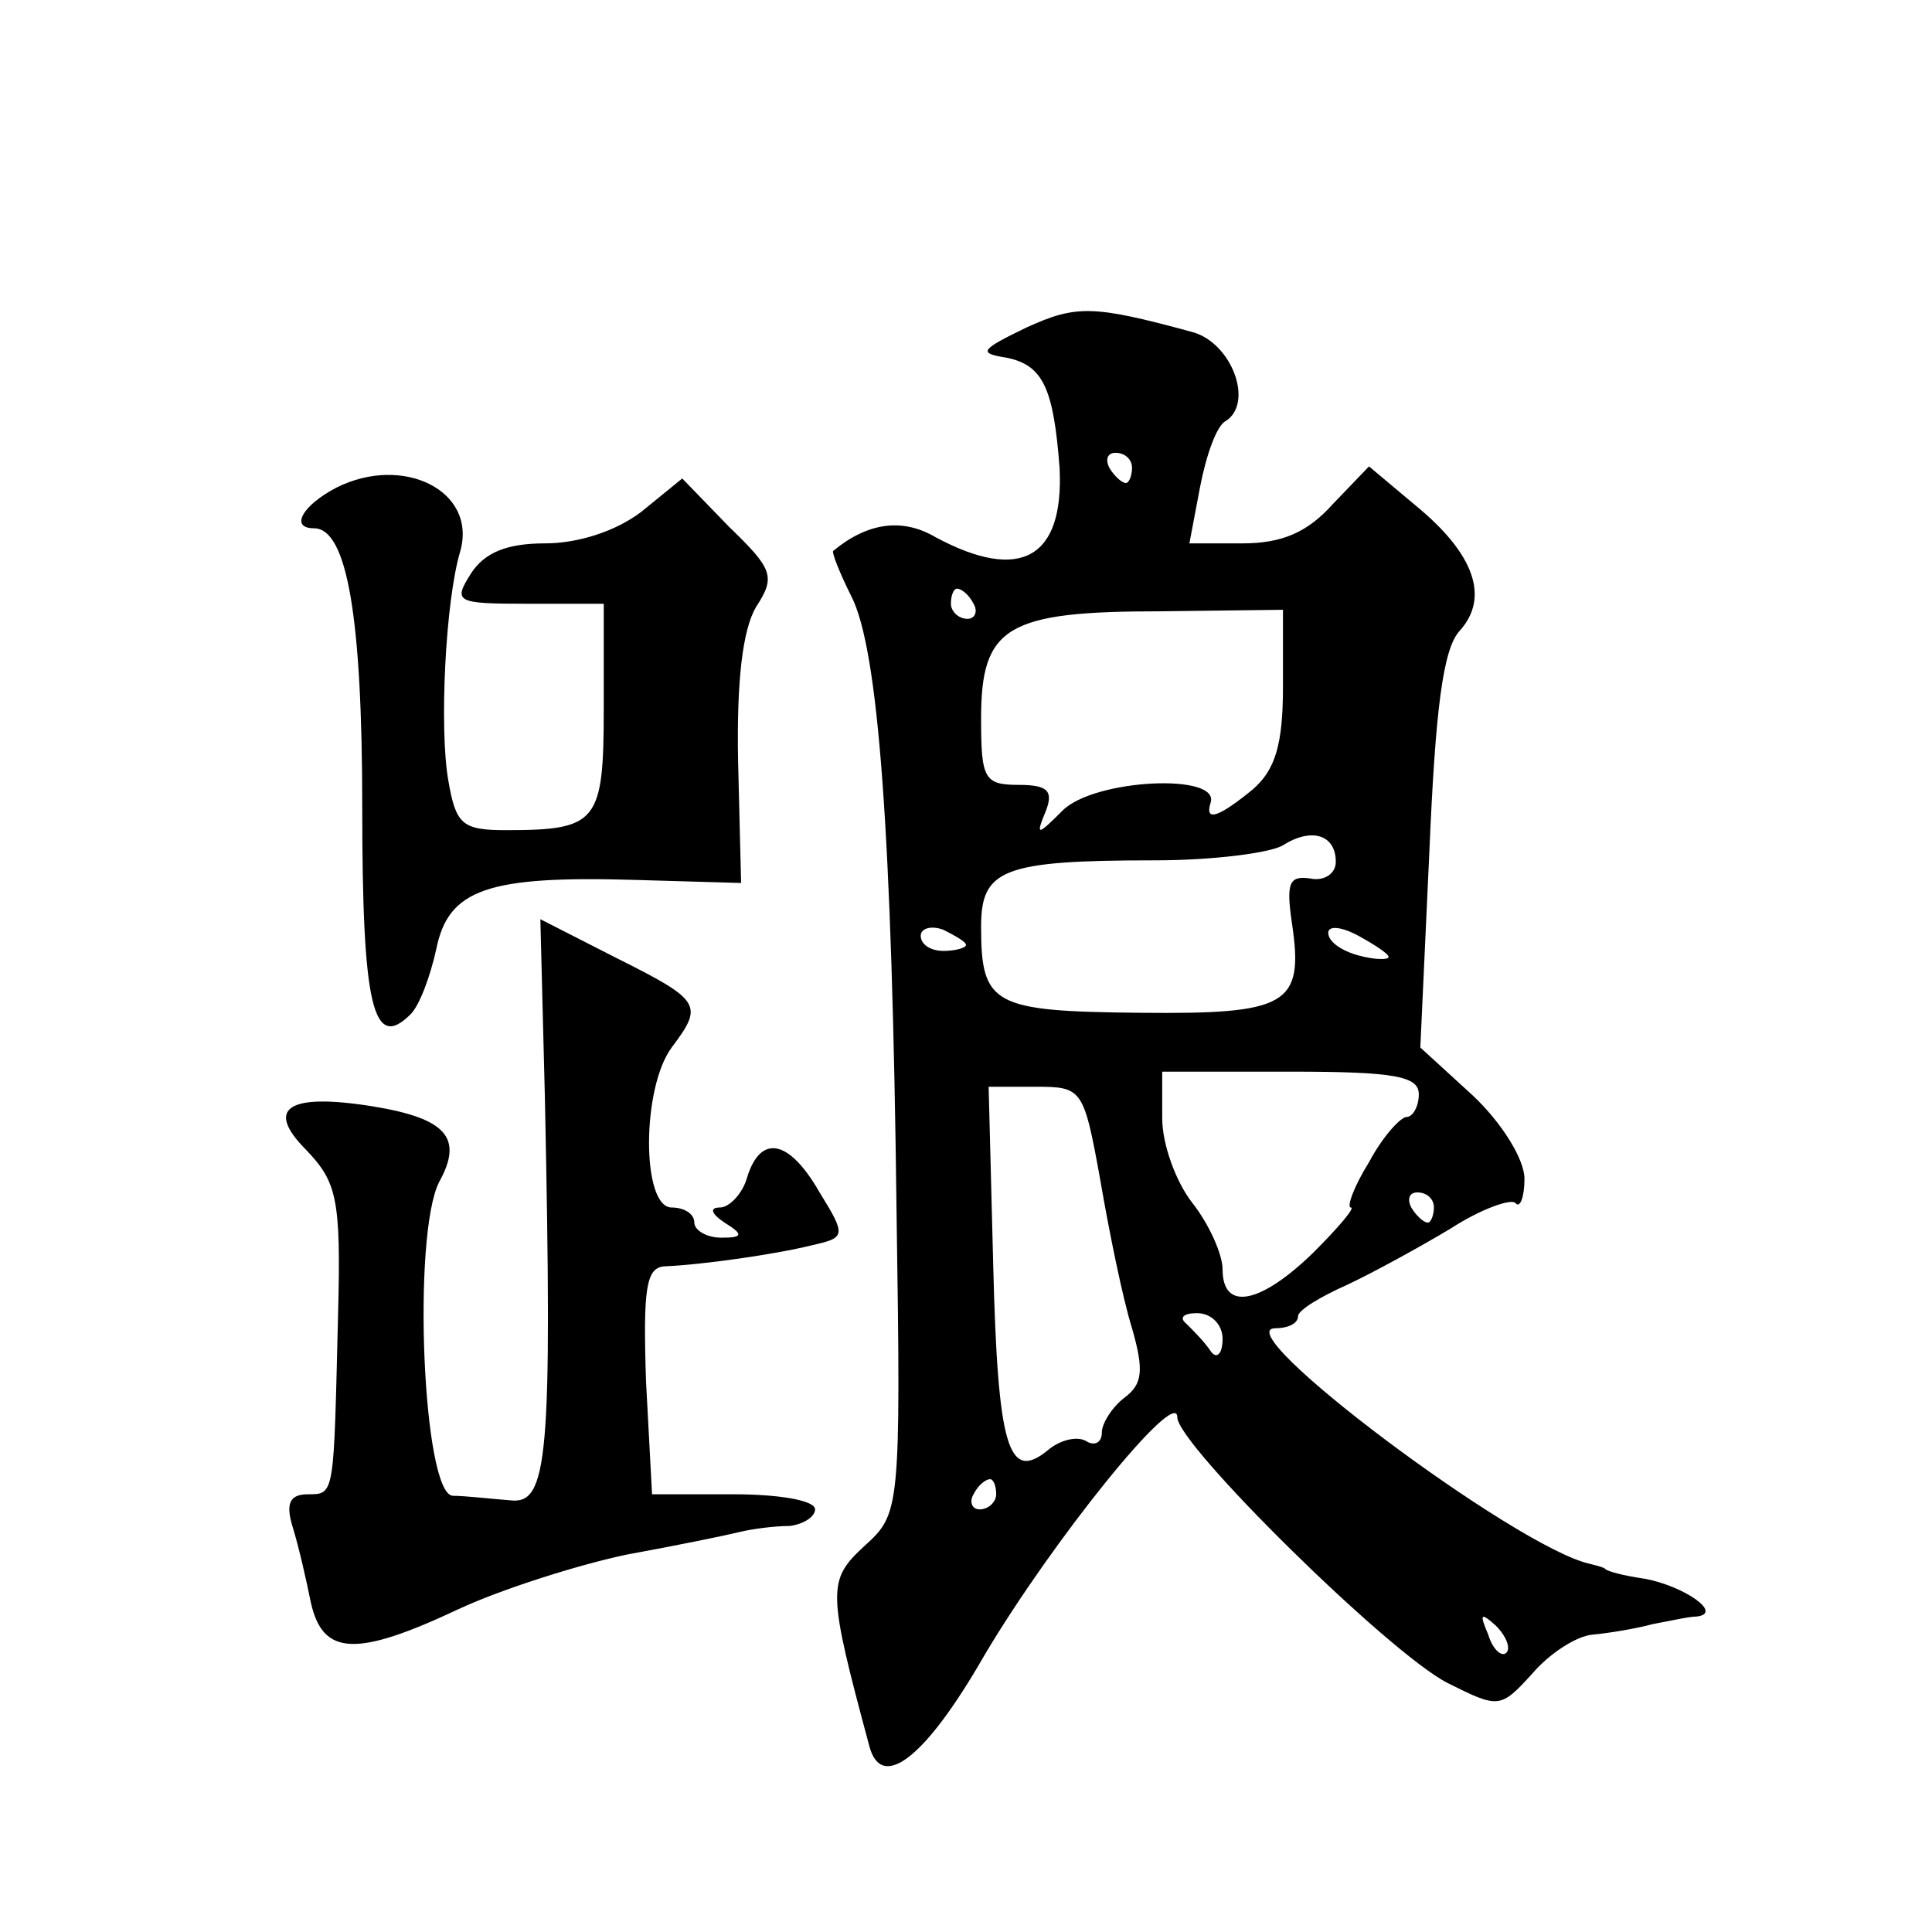 <?xml version="1.0" standalone="no"?>
<!DOCTYPE svg PUBLIC "-//W3C//DTD SVG 20010904//EN"
 "http://www.w3.org/TR/2001/REC-SVG-20010904/DTD/svg10.dtd">
<svg version="1.0" xmlns="http://www.w3.org/2000/svg"
 width="128pt" height="128pt" viewBox="0 0 128 128"
 preserveAspectRatio="xMidYMid meet">
<g transform="translate(0,128) scale(0.1,-0.1)"
fill="#0" stroke="none">
<path d="M680 1063 c-31 -15 -32 -17 -13 -20 24 -5 31 -20 35 -73 3 -60 -26 -76
-82 -46 -22 13 -45 10 -68 -9 -1 -1 4 -14 12 -30 18 -35 27 -156 30 -409 3 -197
2 -199 -21 -220 -25 -23 -25 -29 3 -133 8 -30 37 -8 76 60 45 76 128 179 128 158
0 -18 140 -156 179 -176 34 -17 35 -17 56 6 11 13 29 25 40 26 11 1 29 4 40 7 11
2 24 5 29 5 18 2 -8 20 -34 25 -14 2 -26 5 -27 7 -2 1 -6 2 -10 3 -49 11 -242 156
-208 156 8 0 15 3 15 8 0 4 15 13 33 21 17 8 48 25 68 37 20 13 40 20 43 17 3 -4
6 4 6 16 0 13 -15 37 -34 55 l-35 32 6 130 c4 94 9 134 20 146 20 22 10 51 -29
83 l-31 26 -24 -25 c-17 -19 -34 -26 -60 -26 l-35 0 7 37 c4 21 11 41 17 44 19
12 4 52 -22 59 -66 18 -77 18 -110 3z m70 -93 c0 -5 -2 -10 -4 -10 -3 0 -8 5 -11
10 -3 6 -1 10 4 10 6 0 11 -4 11 -10z m-105 -90 c3 -5 1 -10 -4 -10 -6 0 -11 5
-11 10 0 6 2 10 4 10 3 0 8 -4 11 -10z m205 -55 c0 -38 -5 -55 -20 -68 -22 -18
-32 -22 -28 -9 7 20 -77 16 -98 -5 -17 -17 -18 -17 -11 0 5 13 1 17 -18 17 -23
0 -25 4 -25 44 0 61 17 71 119 71 l81 1 0 -51z m35 -116 c0 -8 -8 -13 -17 -11 -14
2 -16 -3 -12 -30 8 -54 -3 -60 -101 -59 -97 1 -105 5 -105 57 0 38 14 44 115 44
39 0 77 5 85 10 19 12 35 7 35 -11z m-245 -55 c0 -2 -7 -4 -15 -4 -8 0 -15 4 -15
10 0 5 7 7 15 4 8 -4 15 -8 15 -10z m280 -8 c0 -2 -9 -2 -20 1 -11 3 -20 9 -20
15 0 5 9 4 20 -2 11 -6 20 -12 20 -14z m20 -91 c0 -8 -4 -15 -8 -15 -4 0 -16 -13
-25 -30 -10 -16 -15 -30 -12 -30 3 0 -8 -13 -25 -30 -35 -34 -60 -39 -60 -11 0
10 -9 30 -20 44 -11 14 -20 39 -20 56 l0 31 85 0 c69 0 85 -3 85 -15z m-211 -57
c6 -35 15 -79 21 -98 8 -28 7 -37 -5 -46 -8 -6 -15 -17 -15 -23 0 -7 -5 -9 -10
-6 -6 4 -18 1 -26 -6 -26 -21 -33 2 -36 124 l-3 117 31 0 c31 0 32 -1 43 -62z m221
-18 c0 -5 -2 -10 -4 -10 -3 0 -8 5 -11 10 -3 6 -1 10 4 10 6 0 11 -4 11 -10z m-140
-87 c0 -10 -4 -14 -8 -8 -4 6 -11 13 -16 18 -5 4 -2 7 7 7 10 0 17 -8 17 -17z m-150
-103 c0 -5 -5 -10 -11 -10 -5 0 -7 5 -4 10 3 6 8 10 11 10 2 0 4 -4 4 -10z m338
-105 c-3 -3 -9 2 -12 12 -6 14 -5 15 5 6 7 -7 10 -15 7 -18z M223 957 c-23 -12
-31 -27 -15 -27 22 0 32 -59 32 -185 0 -131 7 -162 32 -137 6 6 13 25 17 43 8 40
34 49 133 46 l69 -2 -2 81 c-1 53 3 87 12 102 13 20 11 25 -18 53 l-31 32 -27 -22
c-17 -13 -42 -21 -64 -21 -25 0 -40 -6 -49 -20 -12 -19 -10 -20 38 -20 l50 0 0
-69 c0 -76 -4 -81 -65 -81 -29 0 -33 4 -38 33 -6 34 -2 119 8 152 11 40 -38 64
-82 42z M361 553 c5 -240 2 -270 -23 -267 -13 1 -30 3 -38 3 -20 1 -27 173 -9 208
16 29 5 42 -44 50 -56 9 -72 -1 -44 -29 20 -21 23 -32 21 -108 -3 -121 -2 -120
-20 -120 -12 0 -15 -6 -10 -22 4 -13 9 -35 12 -50 8 -35 30 -36 98 -4 28 13 78
29 111 36 33 6 67 13 75 15 8 2 23 4 33 4 9 1 17 6 17 11 0 6 -24 10 -54 10 l-54
0 -4 75 c-2 61 0 75 12 76 25 1 74 8 98 14 22 5 23 6 5 35 -20 35 -39 39 -48 10
-3 -11 -12 -20 -18 -20 -7 0 -6 -4 3 -10 13 -8 12 -10 -2 -10 -10 0 -18 5 -18 10
0 6 -7 10 -15 10 -20 0 -20 79 0 106 21 28 20 31 -36 59 l-51 26 3 -118z"/>
</g>
</svg>
